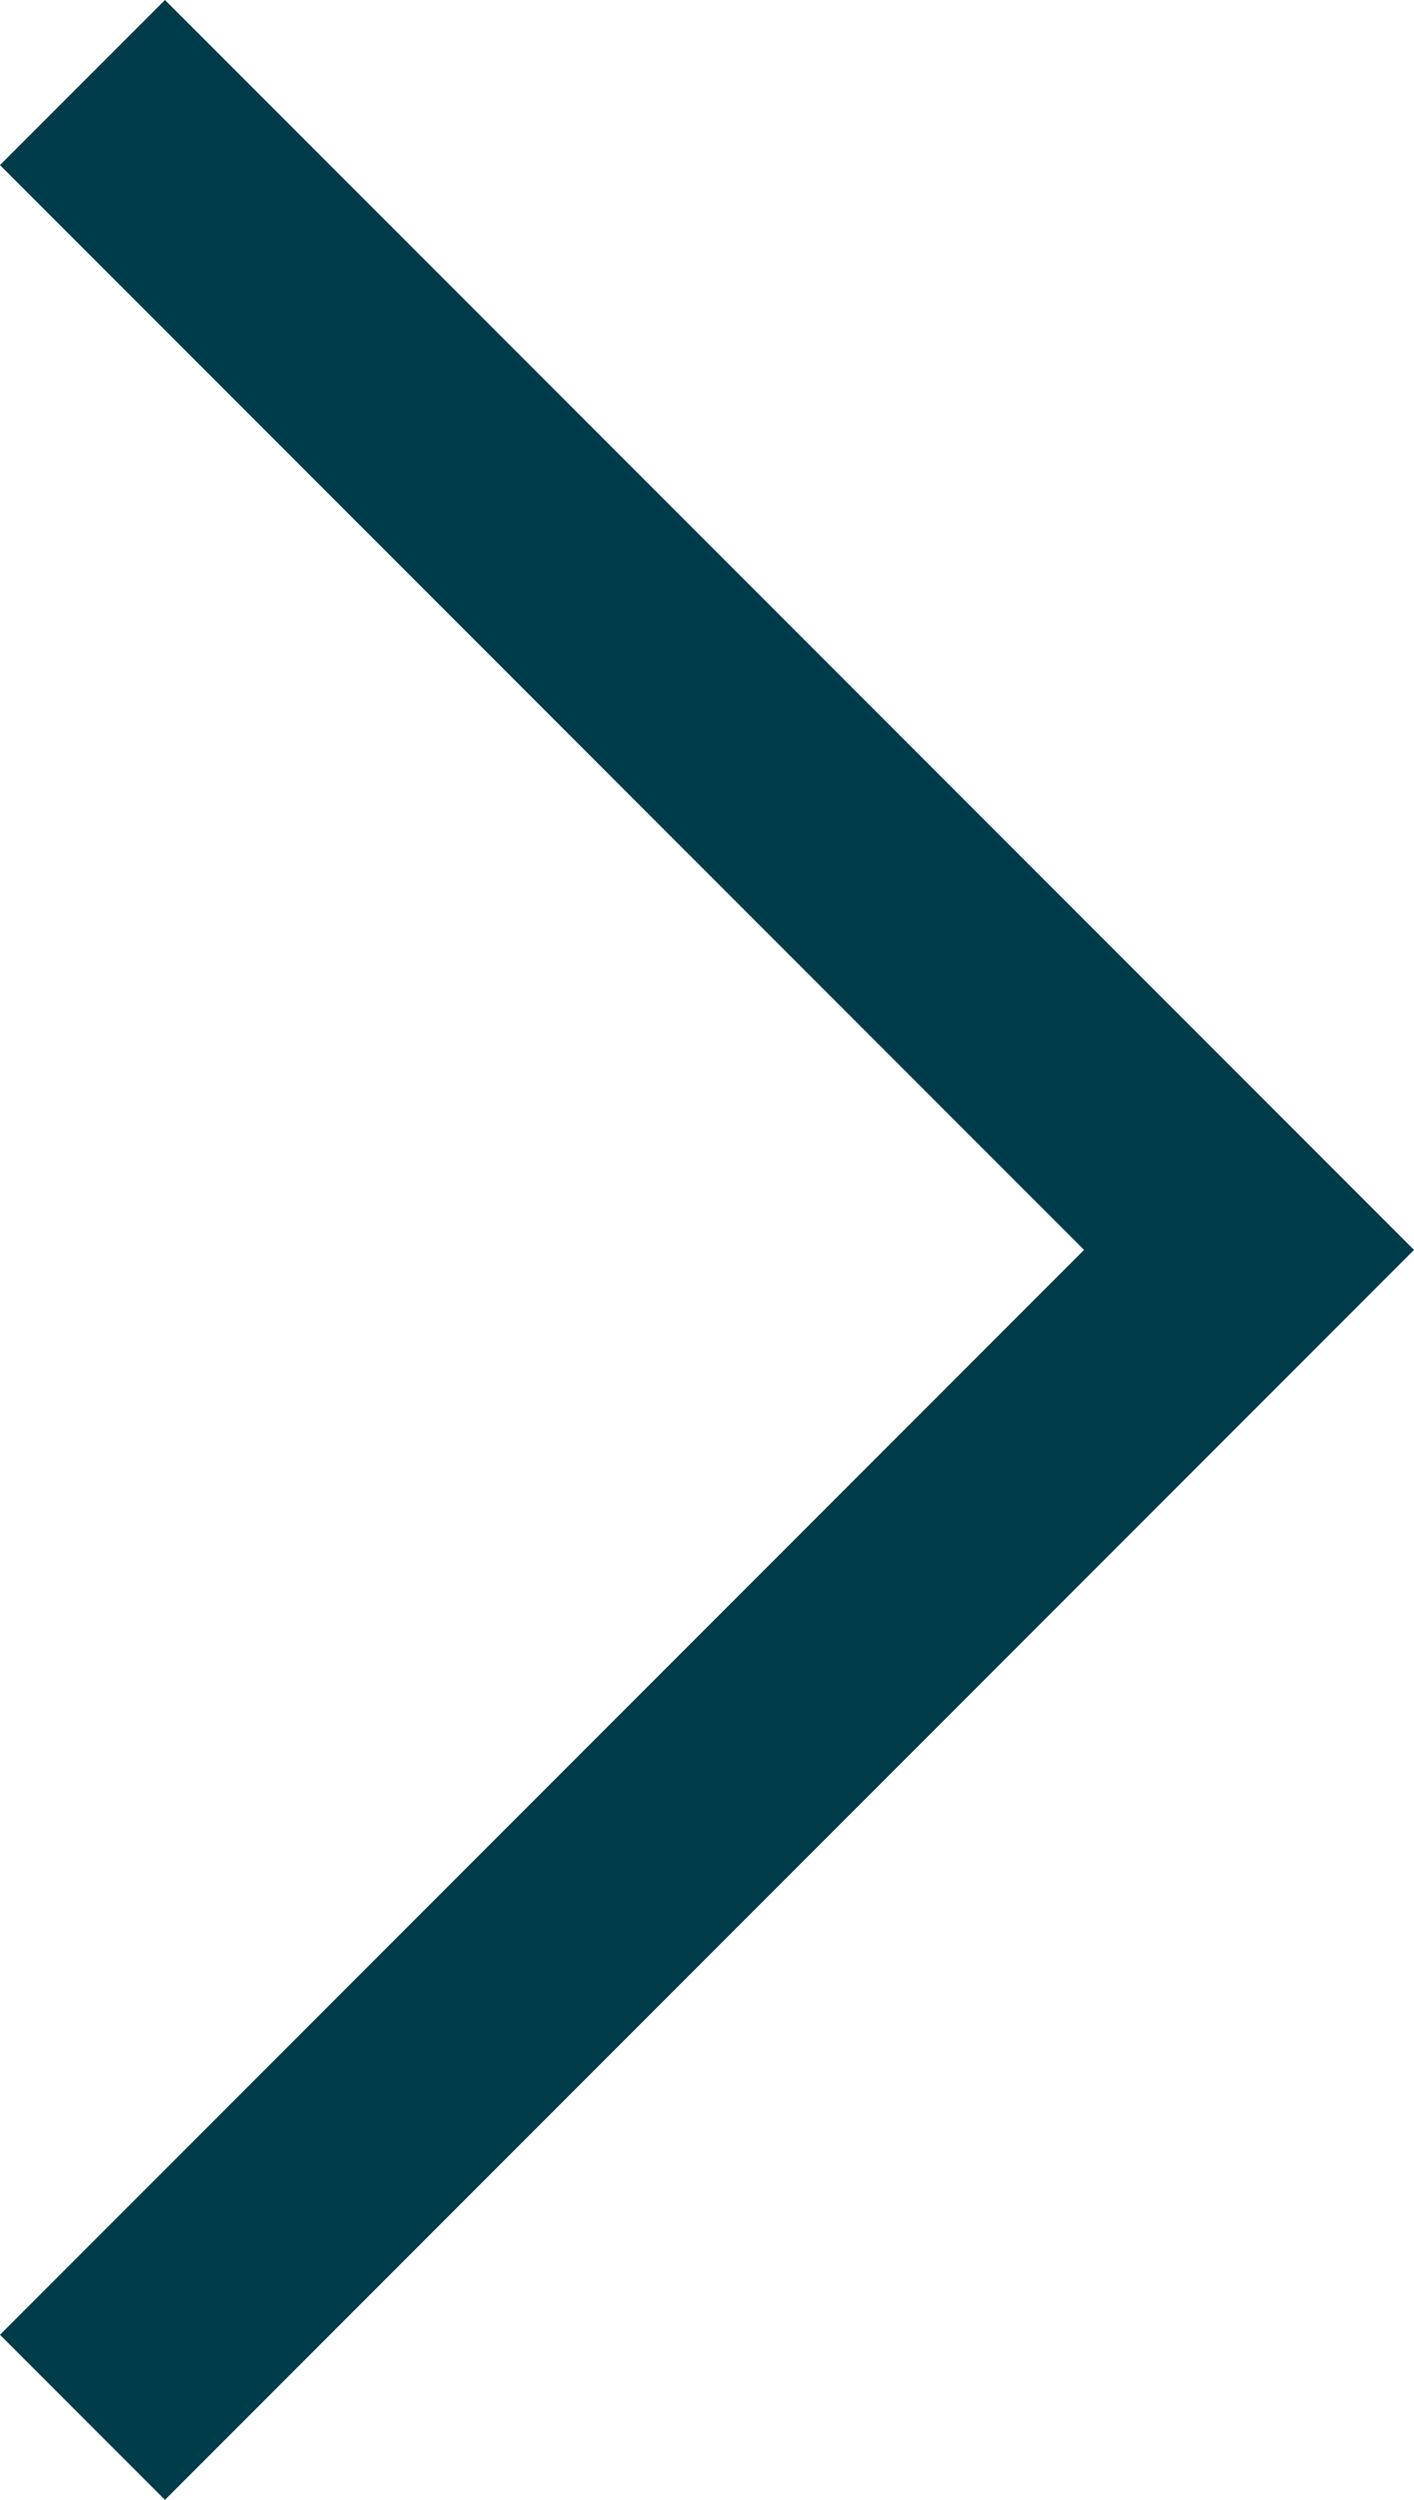 <svg xmlns="http://www.w3.org/2000/svg" width="12.121" height="21.414" viewBox="0 0 12.121 21.414">
  <path id="Vector_16" data-name="Vector 16" d="M0,10,10,0,20,10" transform="translate(10.707 0.707) rotate(90)" fill="none" stroke="#003b4a" stroke-width="2"/>
</svg>
